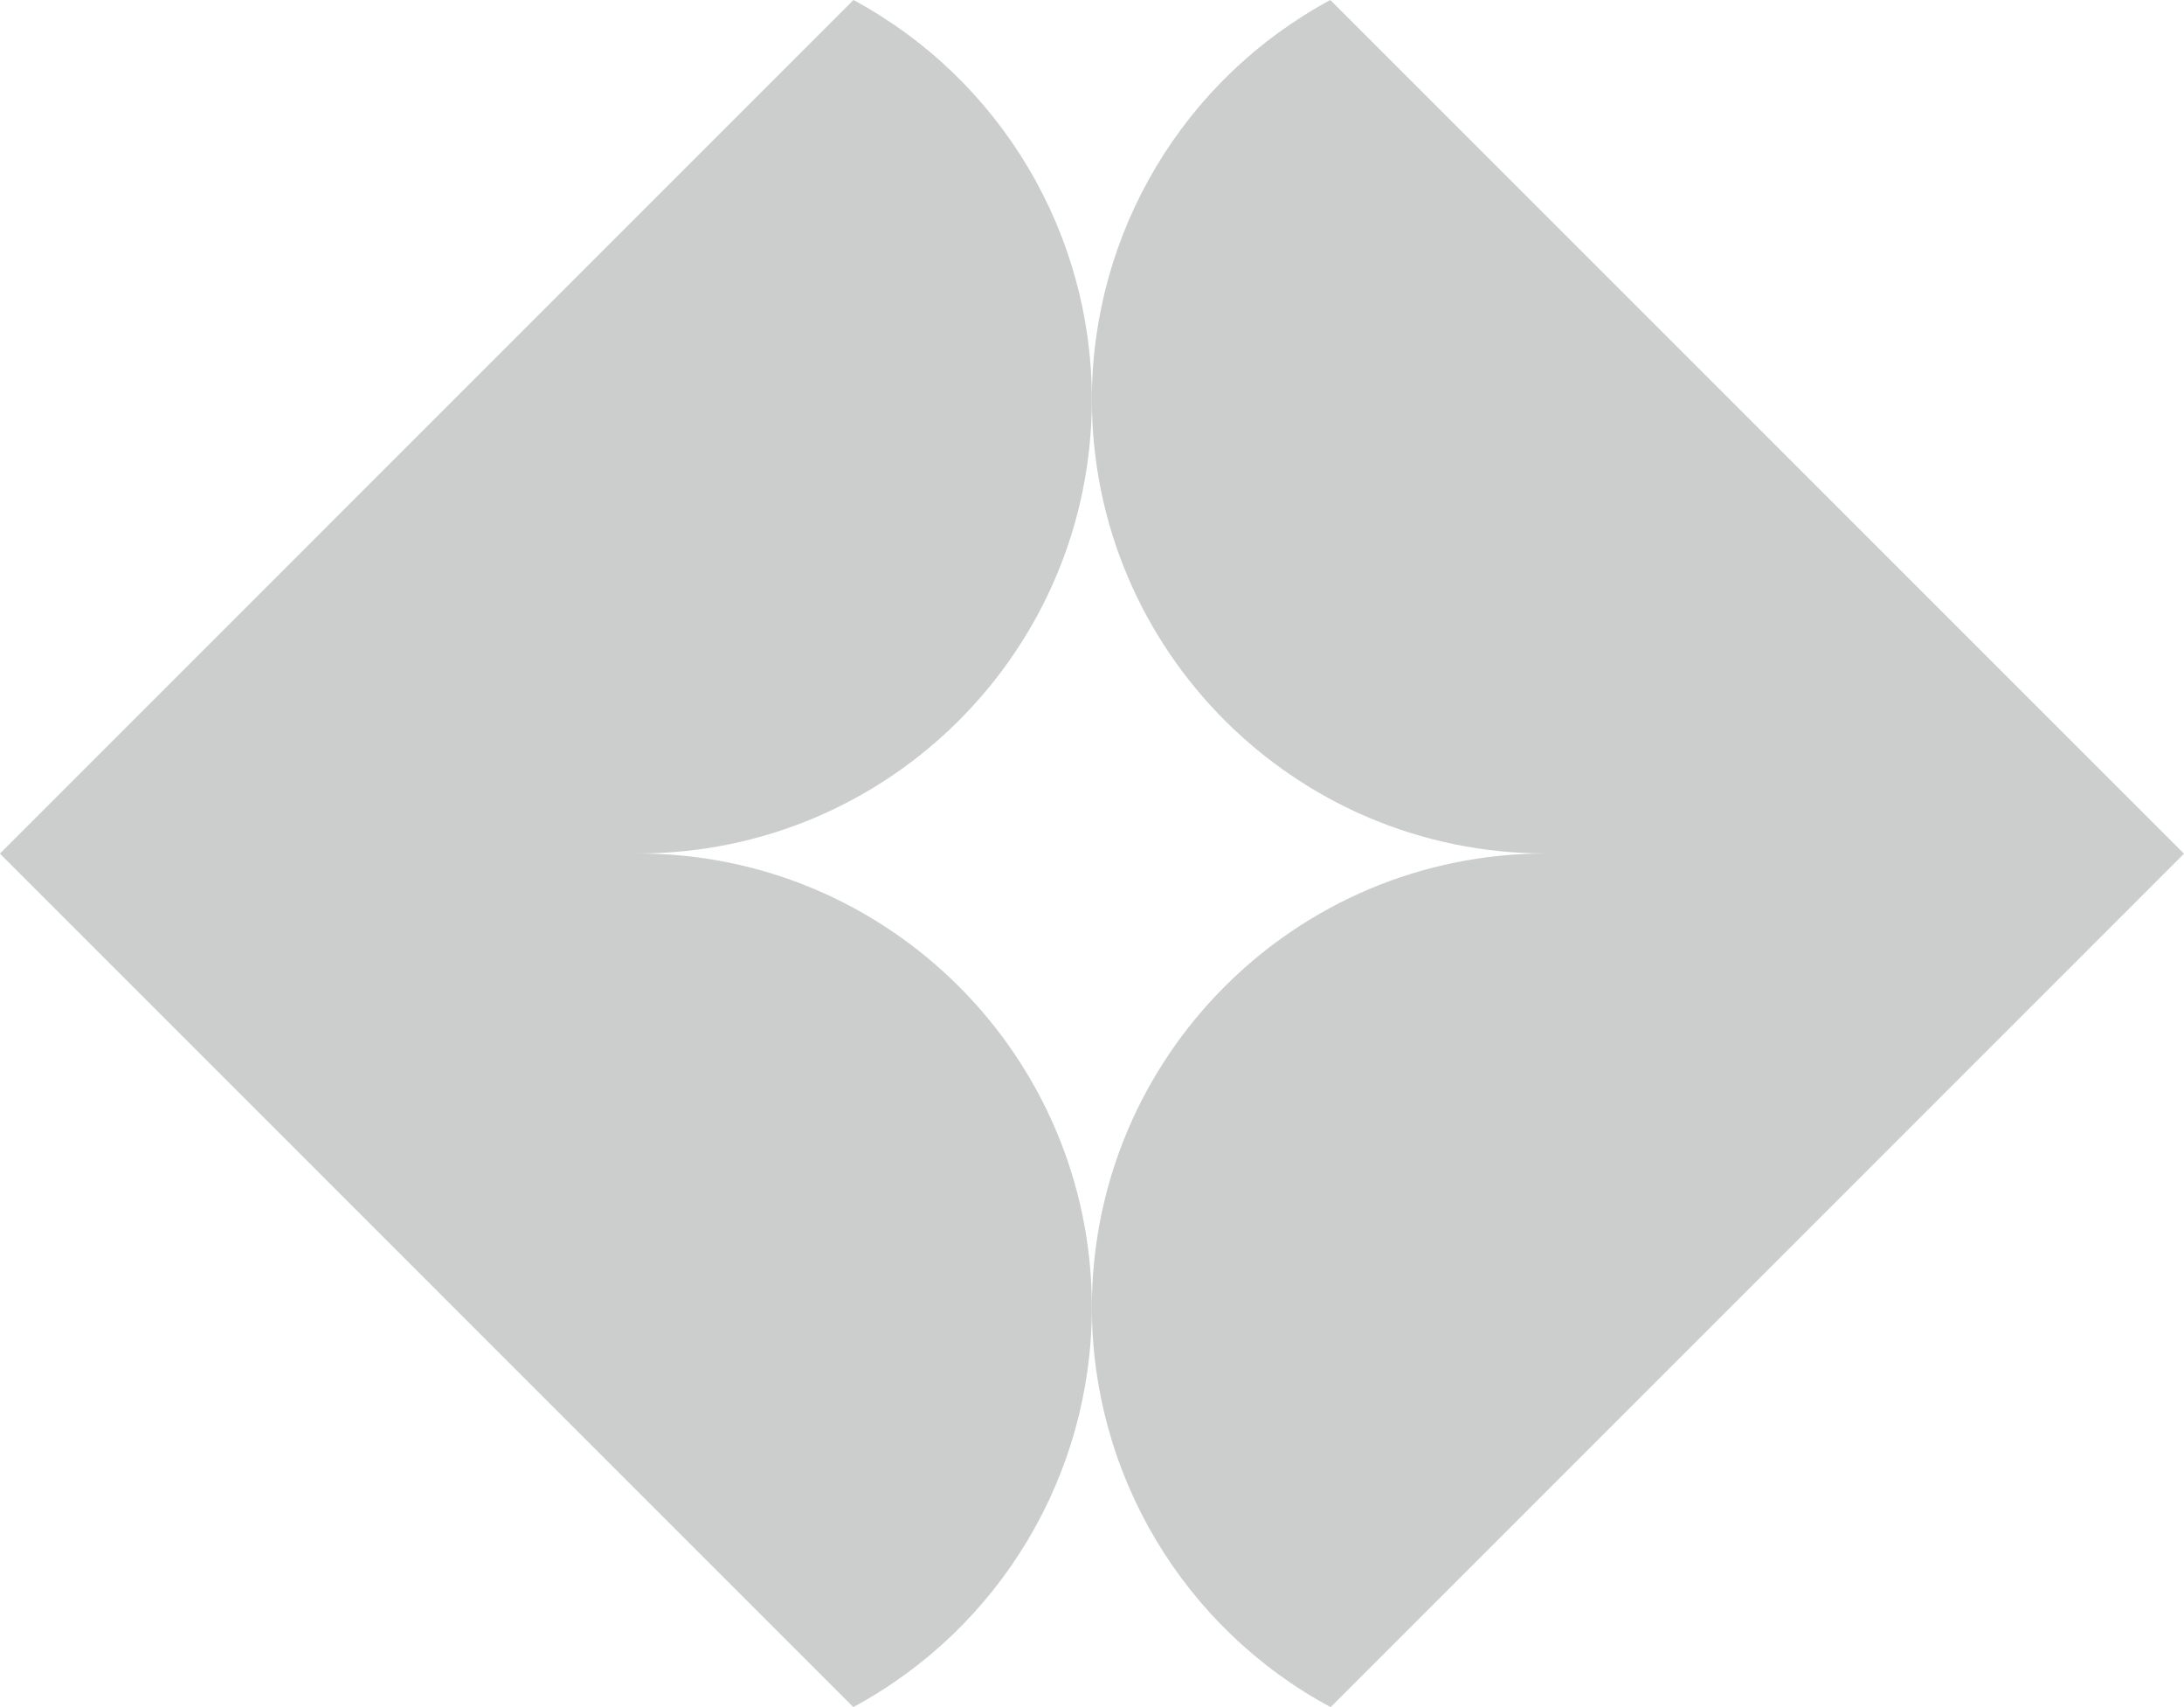<?xml version="1.0" encoding="utf-8"?>
<!-- Generator: Adobe Illustrator 21.0.0, SVG Export Plug-In . SVG Version: 6.00 Build 0)  -->
<svg version="1.1" id="Layer_1" xmlns="http://www.w3.org/2000/svg" xmlns:xlink="http://www.w3.org/1999/xlink" x="0px" y="0px"
	 width="76.76px" height="60px" viewBox="0 0 76.76 60" style="enable-background:new 0 0 76.76 60;" xml:space="preserve">
<style type="text/css">
	.st0{fill:#CBCECD;}
</style>
<title>mih_grey</title>
<path class="st0" d="M38.375,45.956c0.001-8.813-7.142-15.958-15.954-15.959c-0.002,0-0.004,0-0.005,0
	c8.812,0.002,15.957-7.139,15.959-15.951C38.376,8.18,35.159,2.786,29.996,0L-0.003,30.002l29.994,29.996
	C35.156,57.216,38.376,51.822,38.375,45.956z"/>
<path class="st0" d="M38.375,14.047c0.004,8.812,7.151,15.953,15.963,15.95c-8.812-0.004-15.959,7.135-15.963,15.947
	c-0.003,5.873,3.22,11.272,8.391,14.056L76.76,30.004L46.756,0C41.592,2.786,38.374,8.18,38.375,14.047z"/>
</svg>
